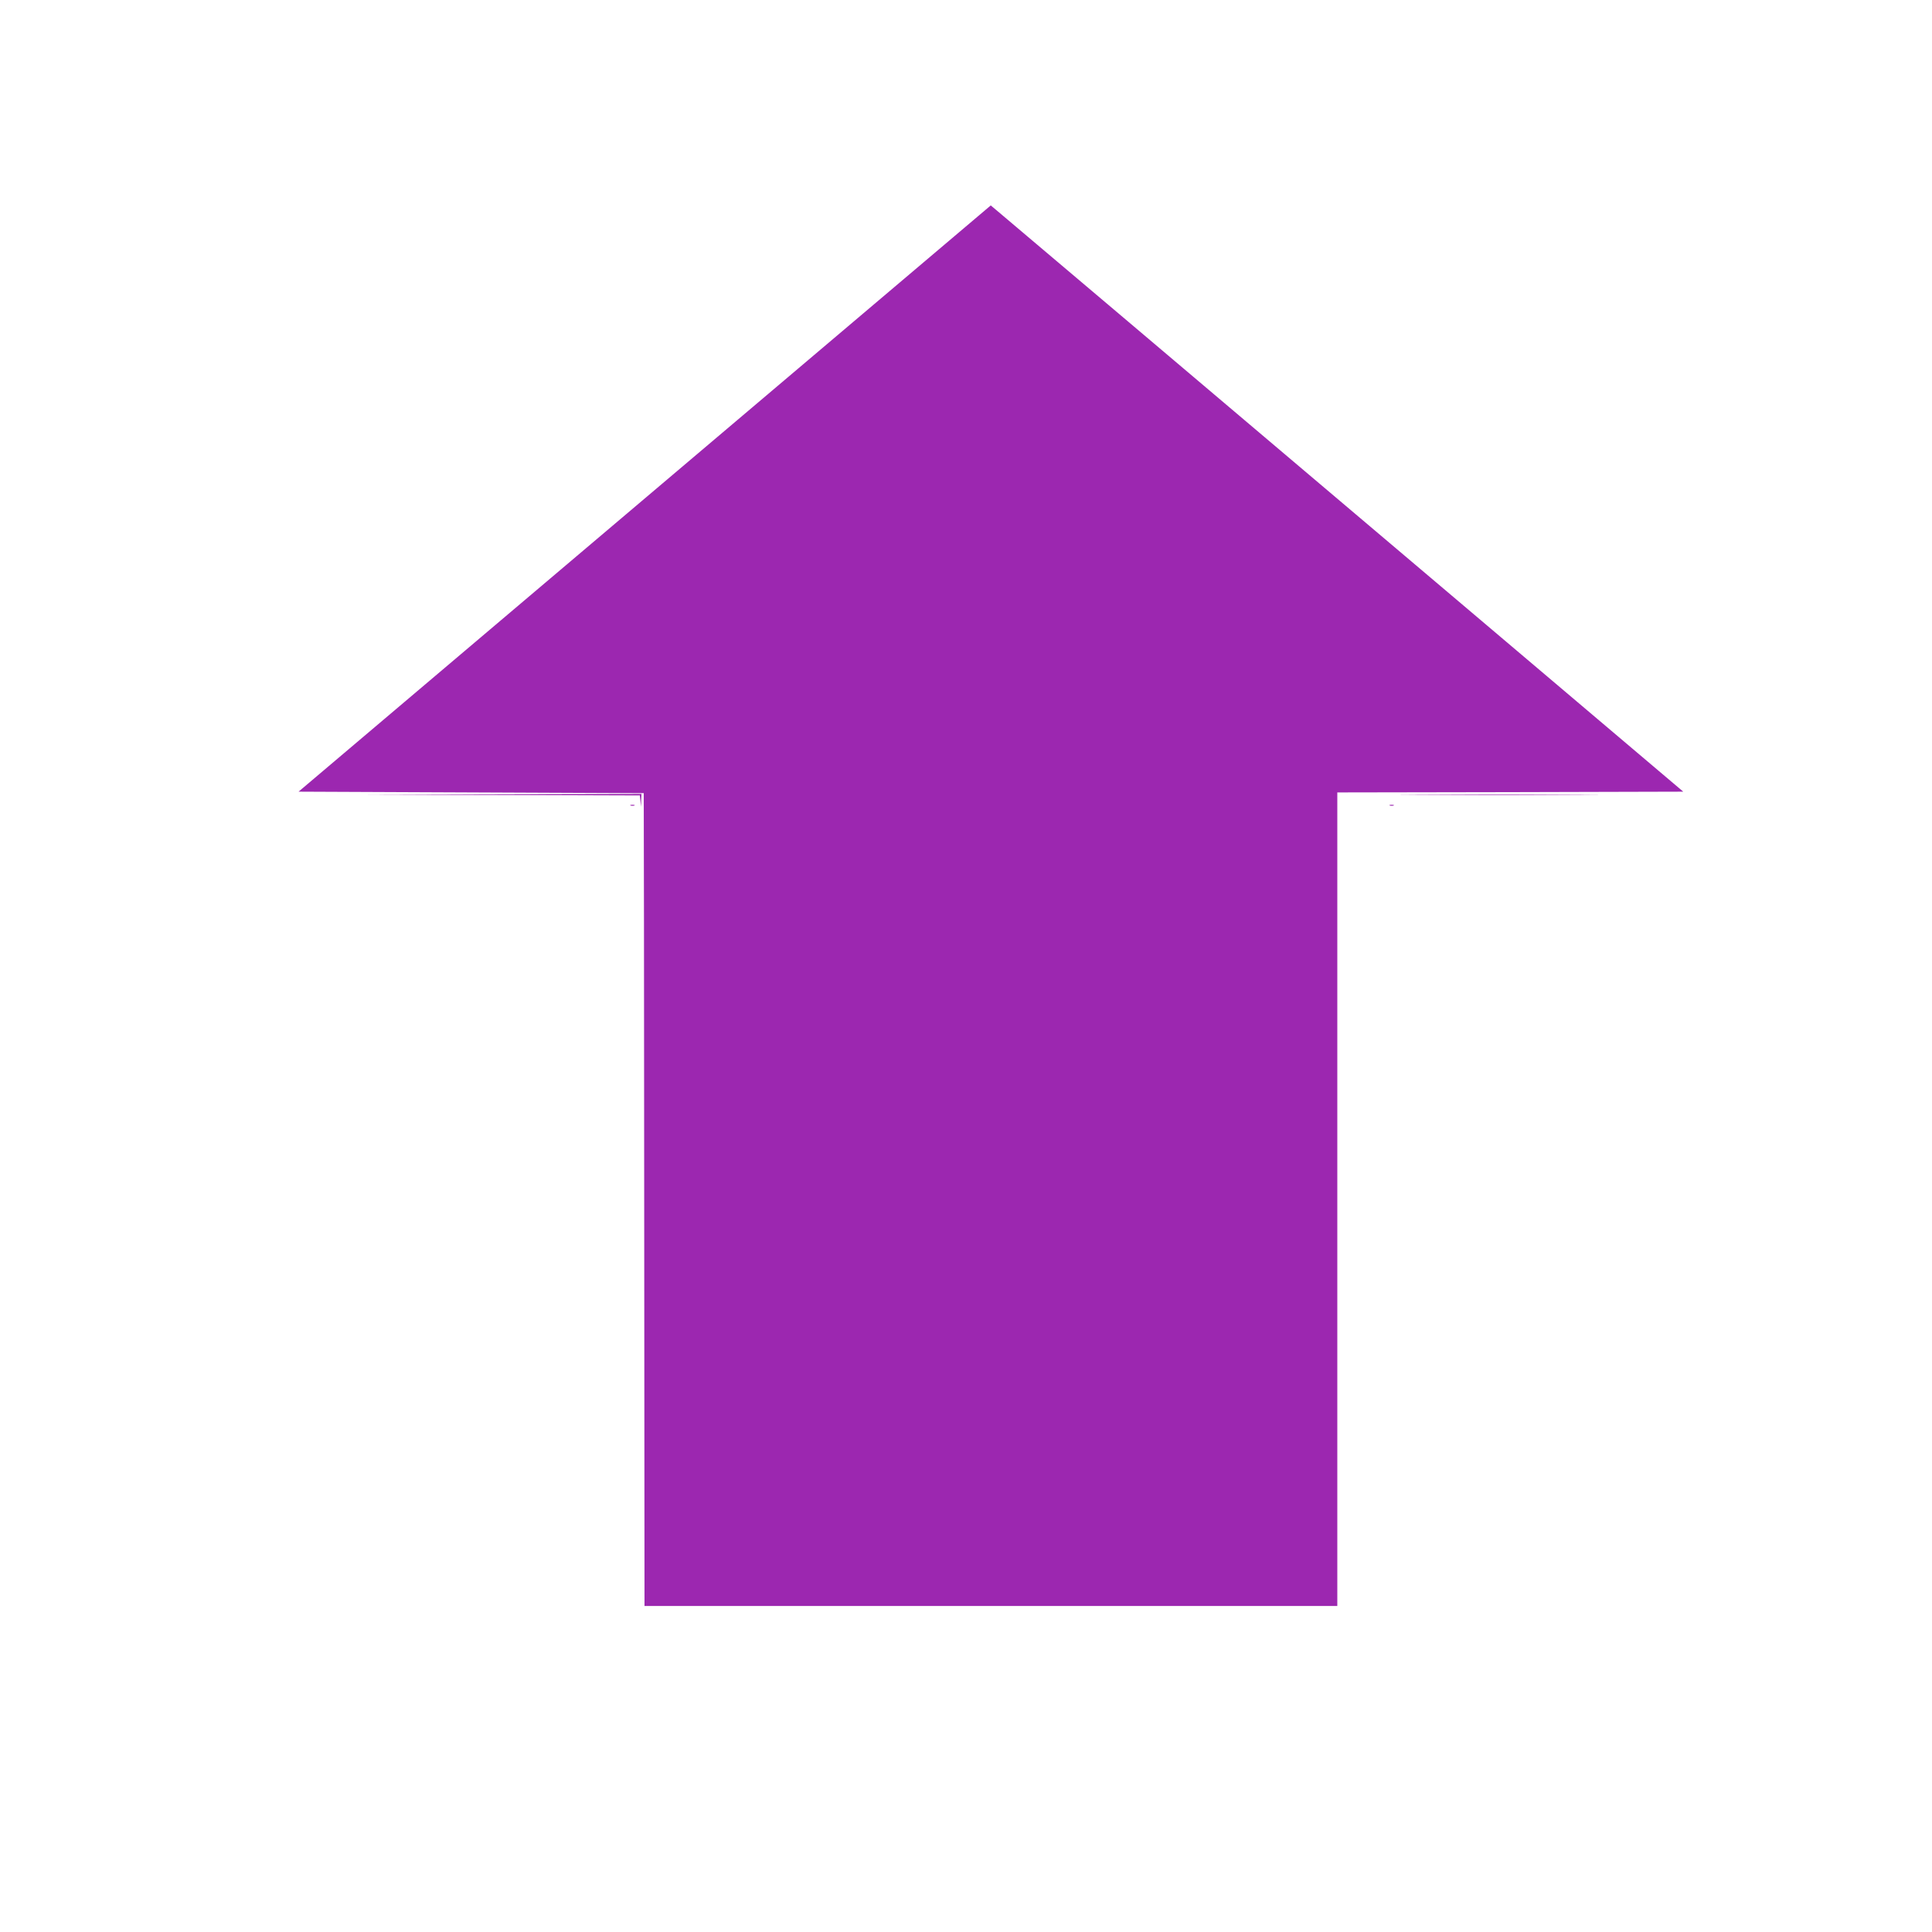 <?xml version="1.0" standalone="no"?>
<!DOCTYPE svg PUBLIC "-//W3C//DTD SVG 20010904//EN"
 "http://www.w3.org/TR/2001/REC-SVG-20010904/DTD/svg10.dtd">
<svg version="1.0" xmlns="http://www.w3.org/2000/svg"
 width="1280pt" height="1280pt" viewBox="0 0 1280 1280"
 preserveAspectRatio="xMidYMid meet">
<g transform="translate(0,1280) scale(0.1,-0.1)"
fill="#9c27b0" stroke="none">
<path d="M4271 9497 l-2293 -1942 1144 -5 1143 -5 0 -47 c1 -27 2 -1238 3
-2693 l2 -2645 2295 0 2295 0 0 2695 0 2695 1146 2 1146 3 -1523 1290 c-1743
1476 -2942 2491 -3015 2552 l-50 42 -2293 -1942z"/>
<path d="M3322 7533 l917 -3 4 -38 4 -37 1 43 2 42 -922 -2 -923 -3 917 -2z"/>
<path d="M9397 7533 c292 -2 774 -2 1070 0 296 1 57 2 -532 2 -588 0 -831 -1
-538 -2z"/>
<path d="M4178 7463 c6 -2 18 -2 25 0 6 3 1 5 -13 5 -14 0 -19 -2 -12 -5z"/>
<path d="M9208 7463 c6 -2 18 -2 25 0 6 3 1 5 -13 5 -14 0 -19 -2 -12 -5z"/>
</g>
</svg>
